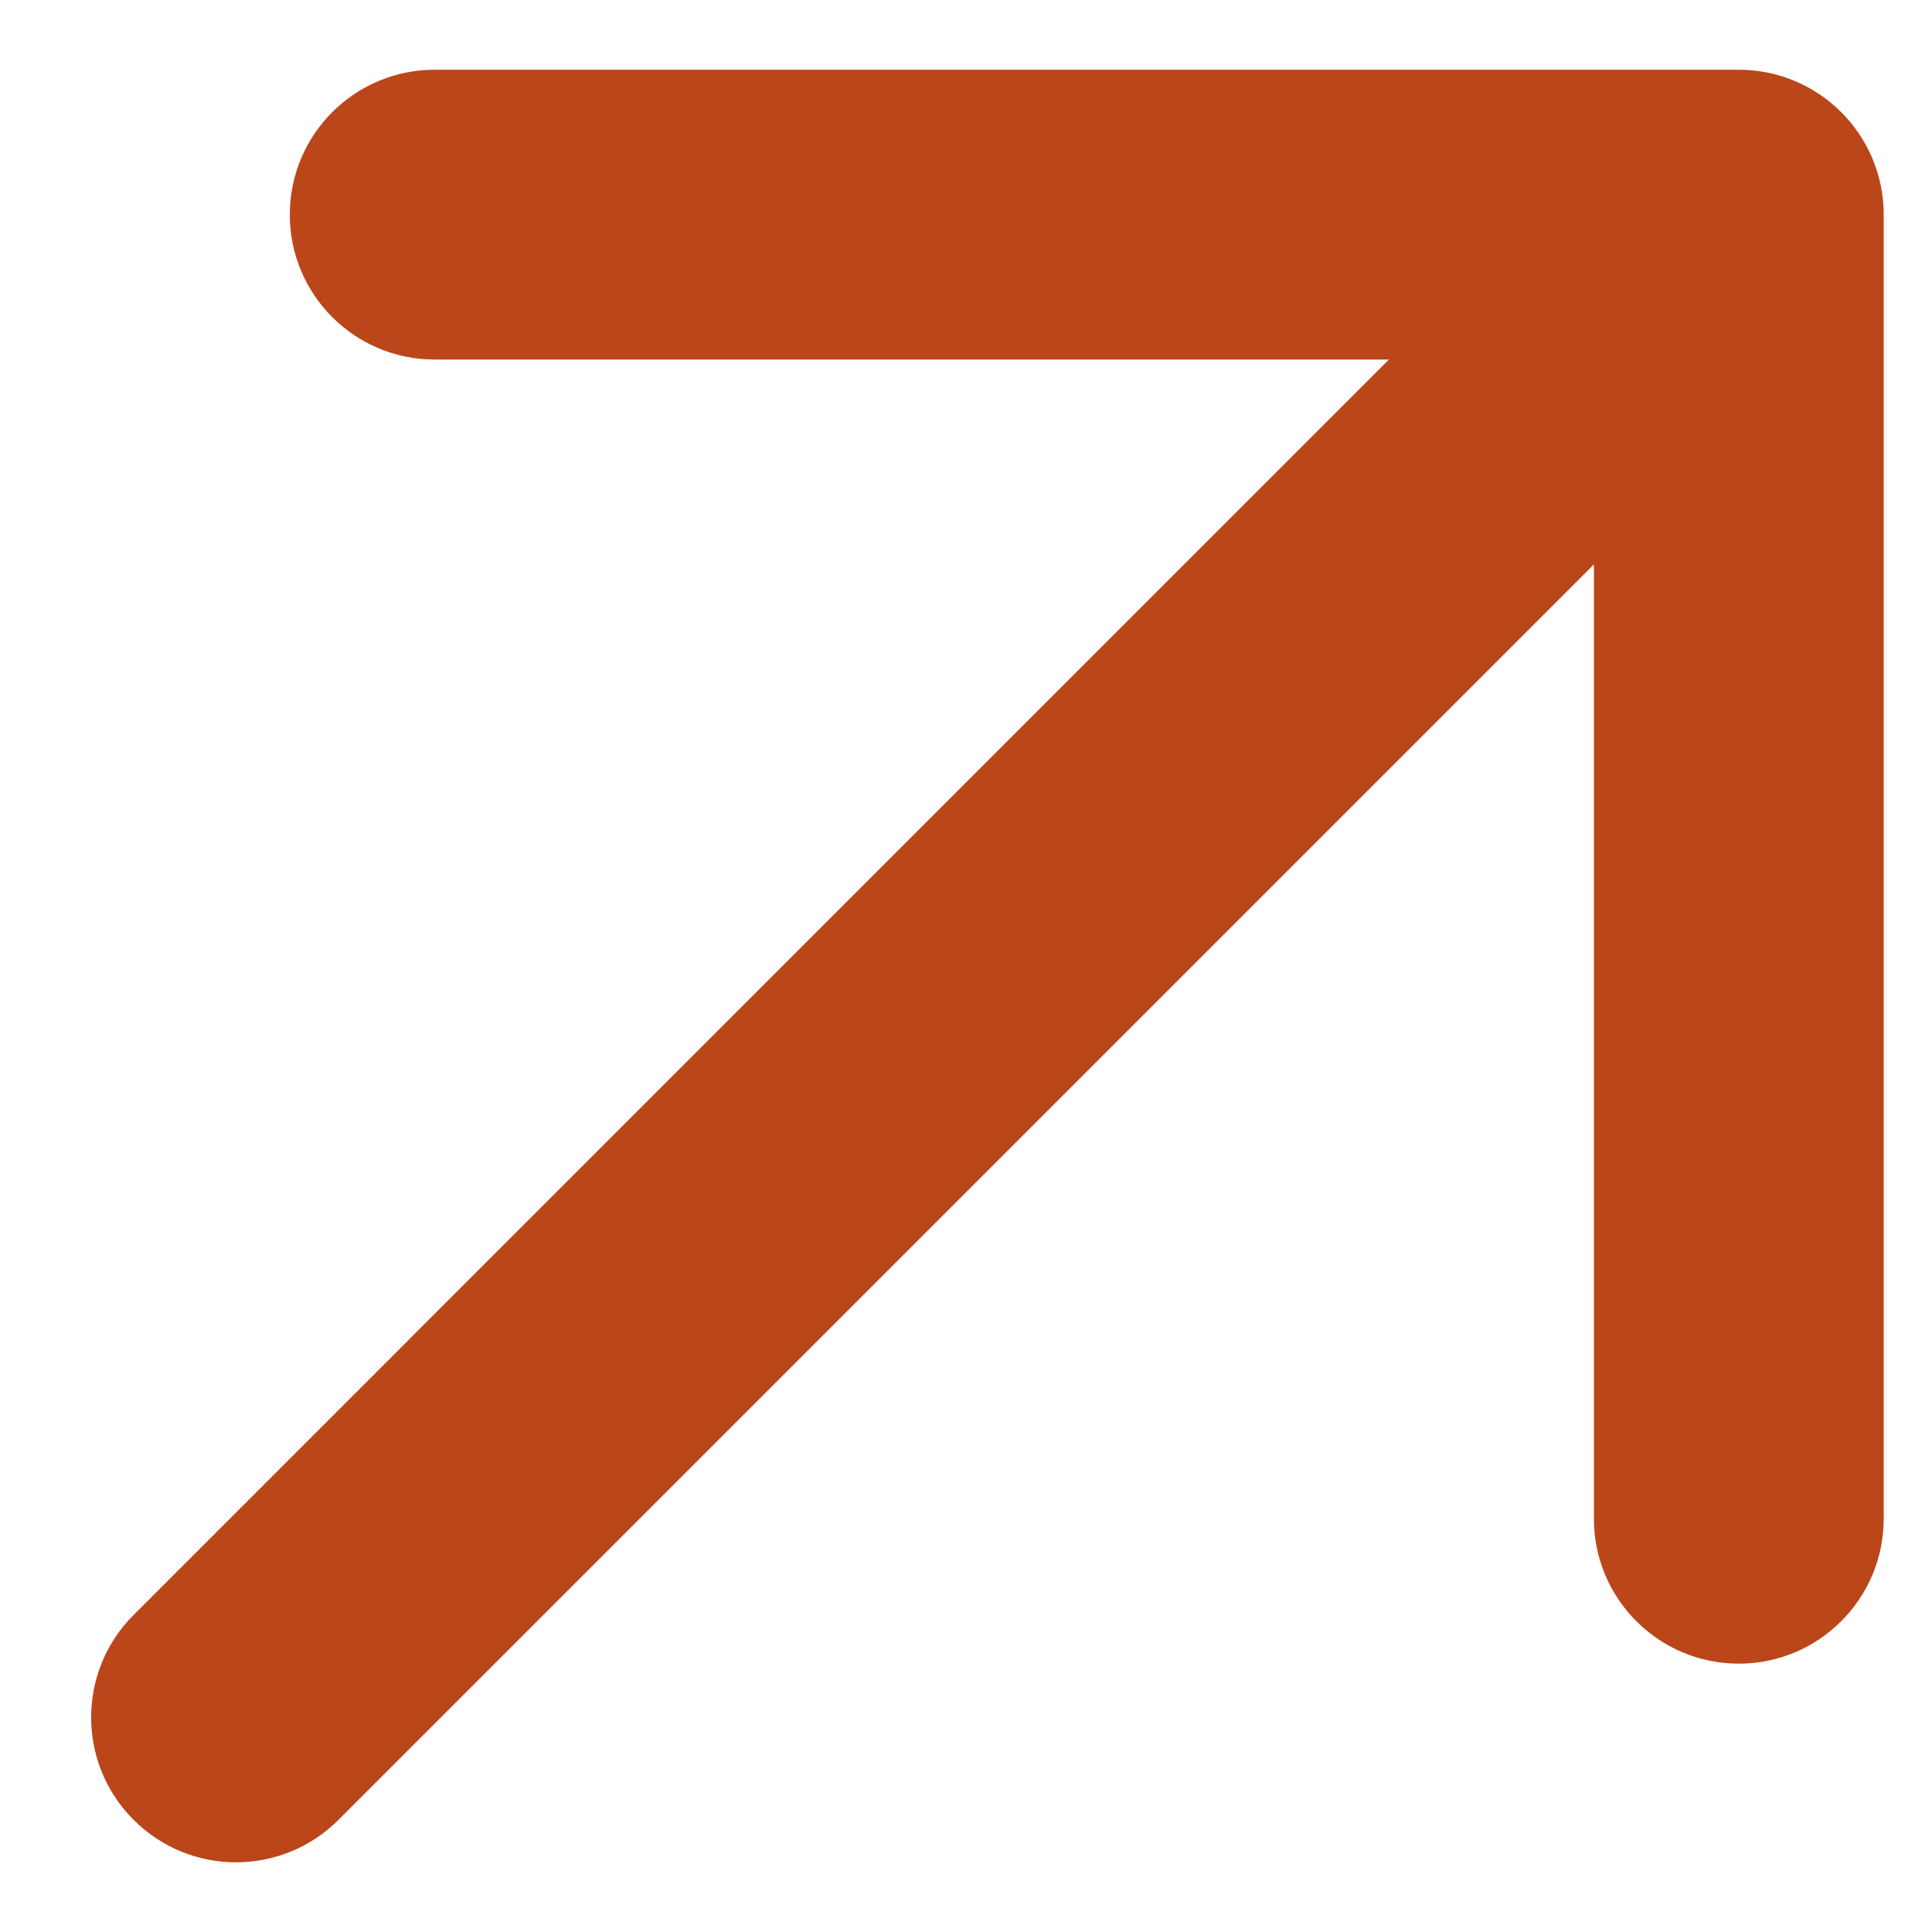 <svg width="20" height="20" viewBox="0 0 20 20" fill="none" xmlns="http://www.w3.org/2000/svg">
<path d="M1.383 16.718C0.797 17.303 0.797 18.253 1.383 18.839C1.968 19.425 2.918 19.425 3.504 18.839L2.443 17.778L1.383 16.718ZM19.5 2.222C19.5 1.394 18.828 0.722 18 0.722H4.5C3.671 0.722 3 1.394 3 2.222C3 3.05 3.671 3.722 4.5 3.722H16.5V15.722C16.5 16.55 17.171 17.222 18 17.222C18.828 17.222 19.5 16.55 19.5 15.722V2.222ZM2.443 17.778L3.504 18.839L19.06 3.283L18 2.222L16.939 1.161L1.383 16.718L2.443 17.778Z" fill="#BB4619"/>
</svg>
